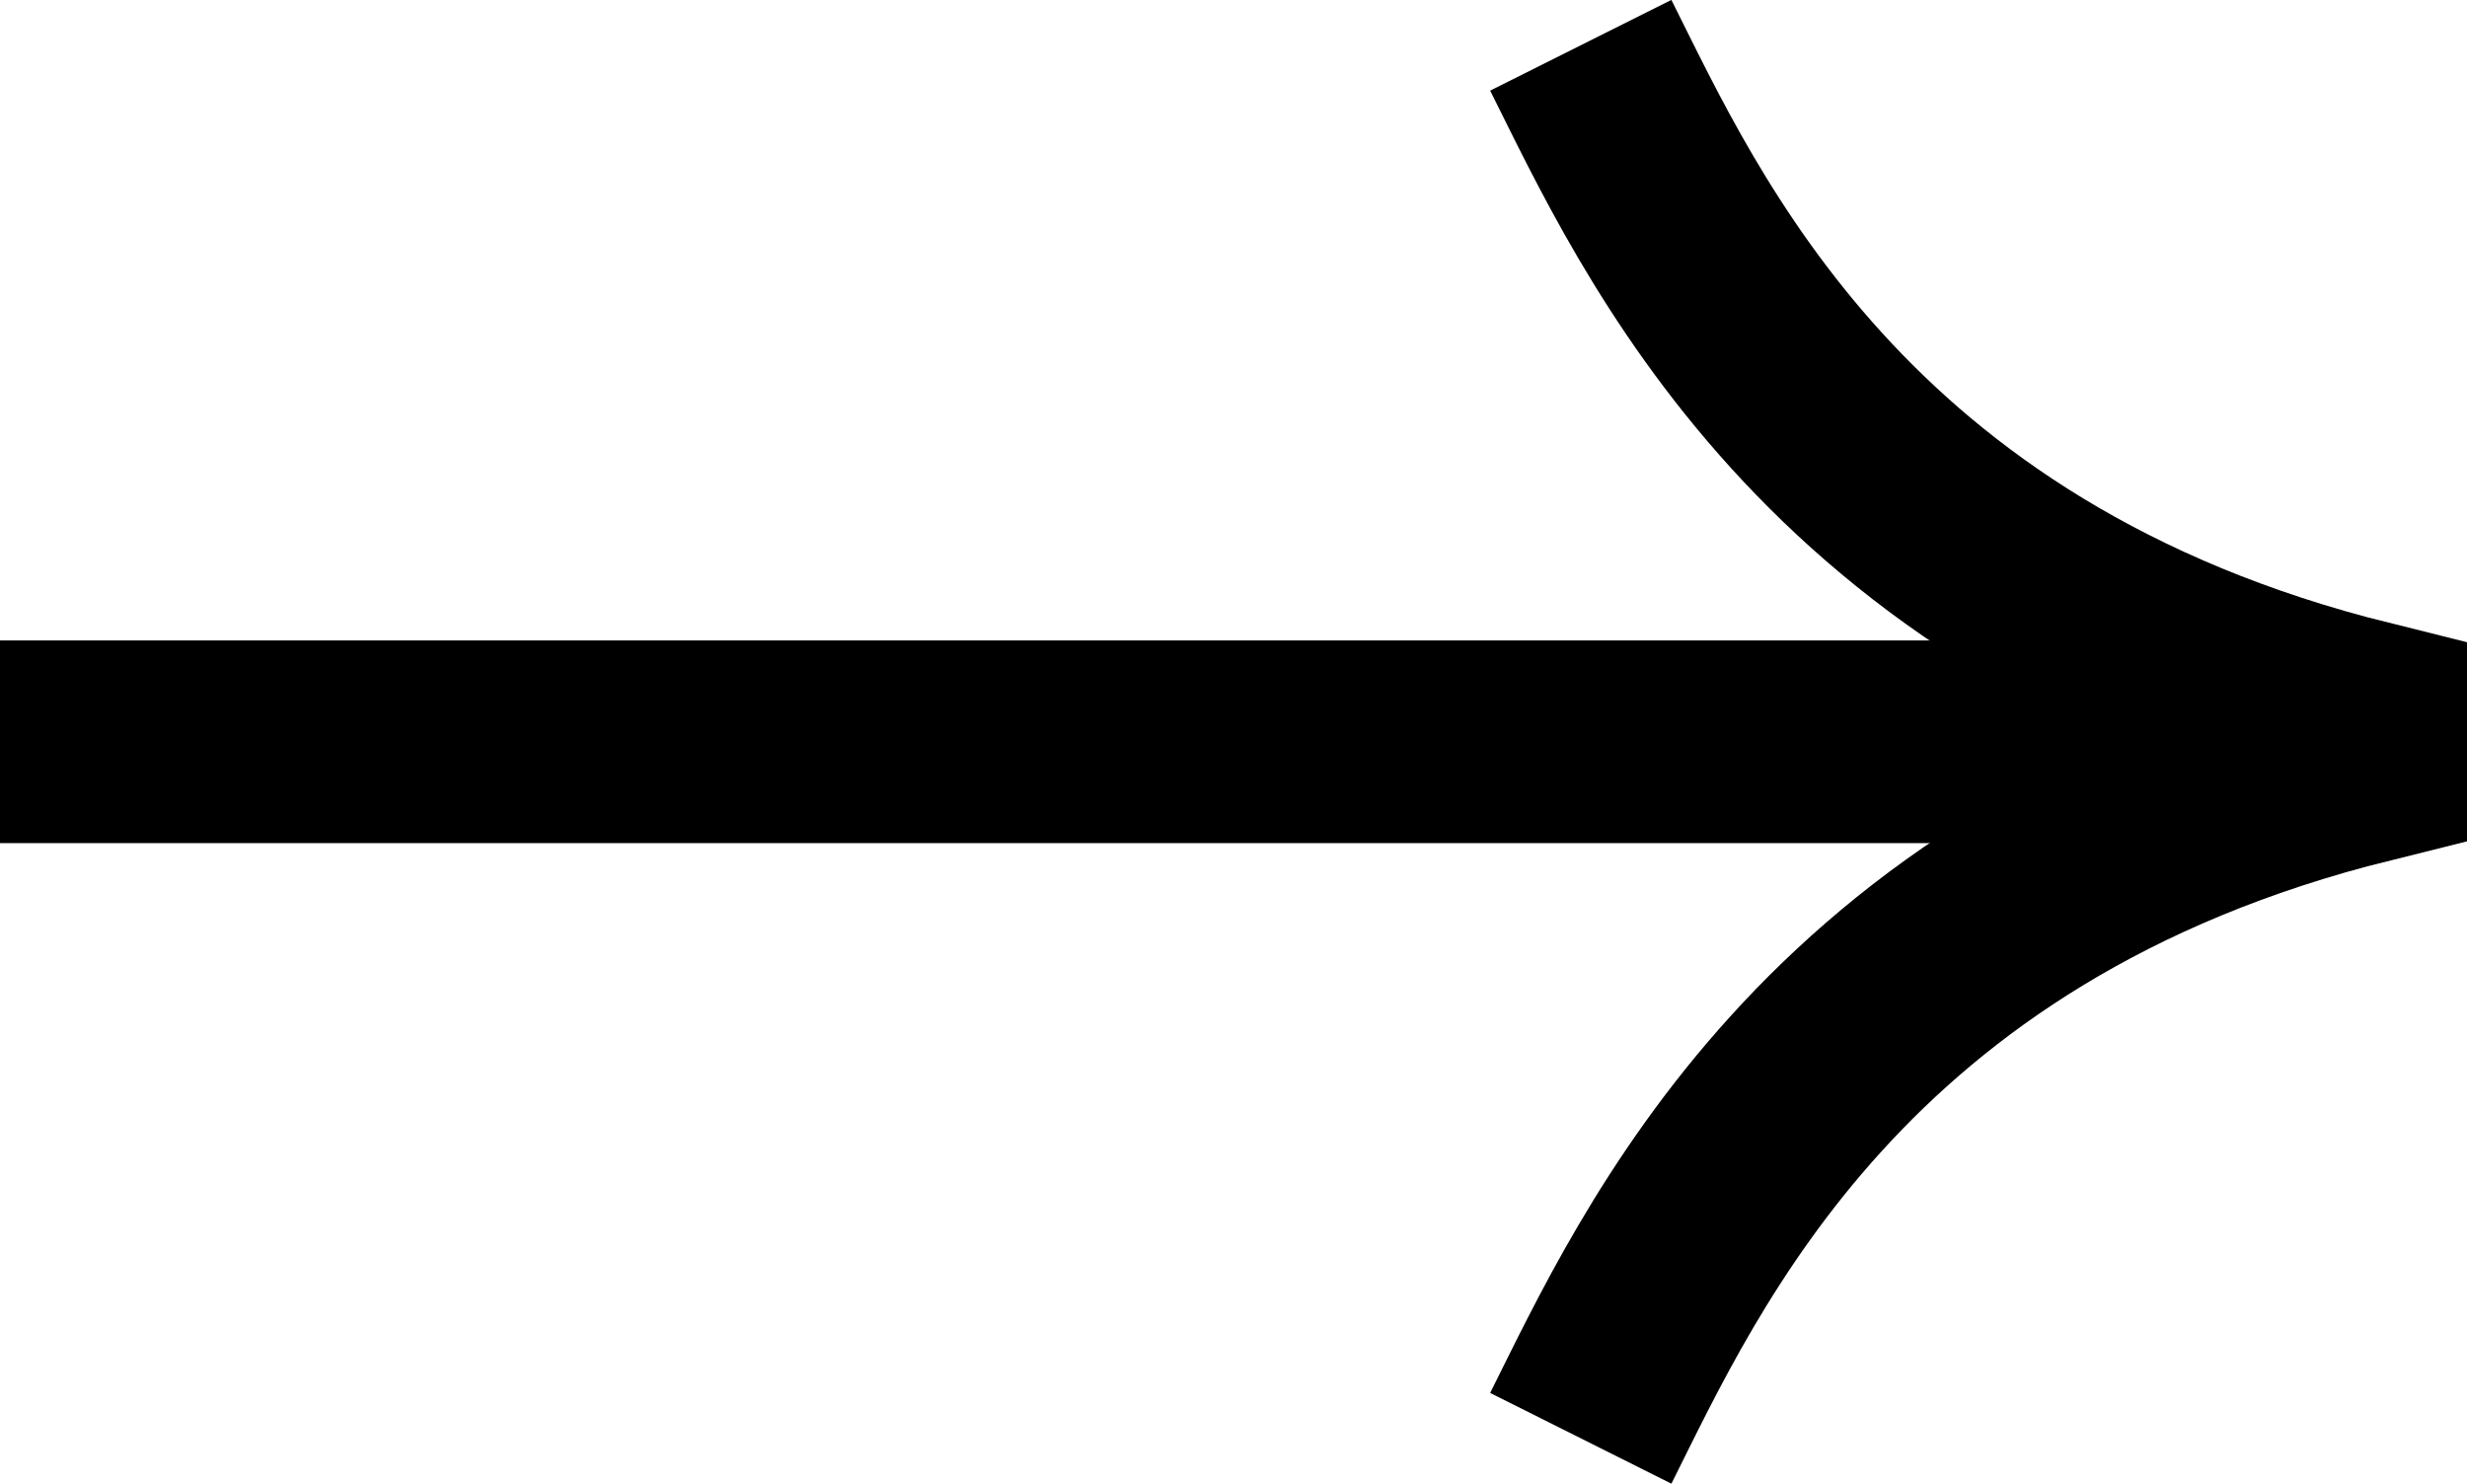 <?xml version="1.0" encoding="UTF-8"?>
<svg id="Layer_2" data-name="Layer 2" xmlns="http://www.w3.org/2000/svg" viewBox="0 0 109.54 65.89">
  <defs>
    <style>
      .cls-1 {
        fill: none;
        stroke: #000;
        stroke-miterlimit: 10;
        stroke-width: 9px;
      }
    </style>
  </defs>
  <g id="Layer_1-2" data-name="Layer 1">
    <g>
      <line class="cls-1" y1="32.94" x2="97.41" y2="32.94"/>
      <path class="cls-1" d="m70.19,2.01c3.95,7.89,11.14,24.14,34.86,30.03v1.8c-23.71,5.89-30.91,22.14-34.86,30.03"/>
    </g>
  </g>
</svg>